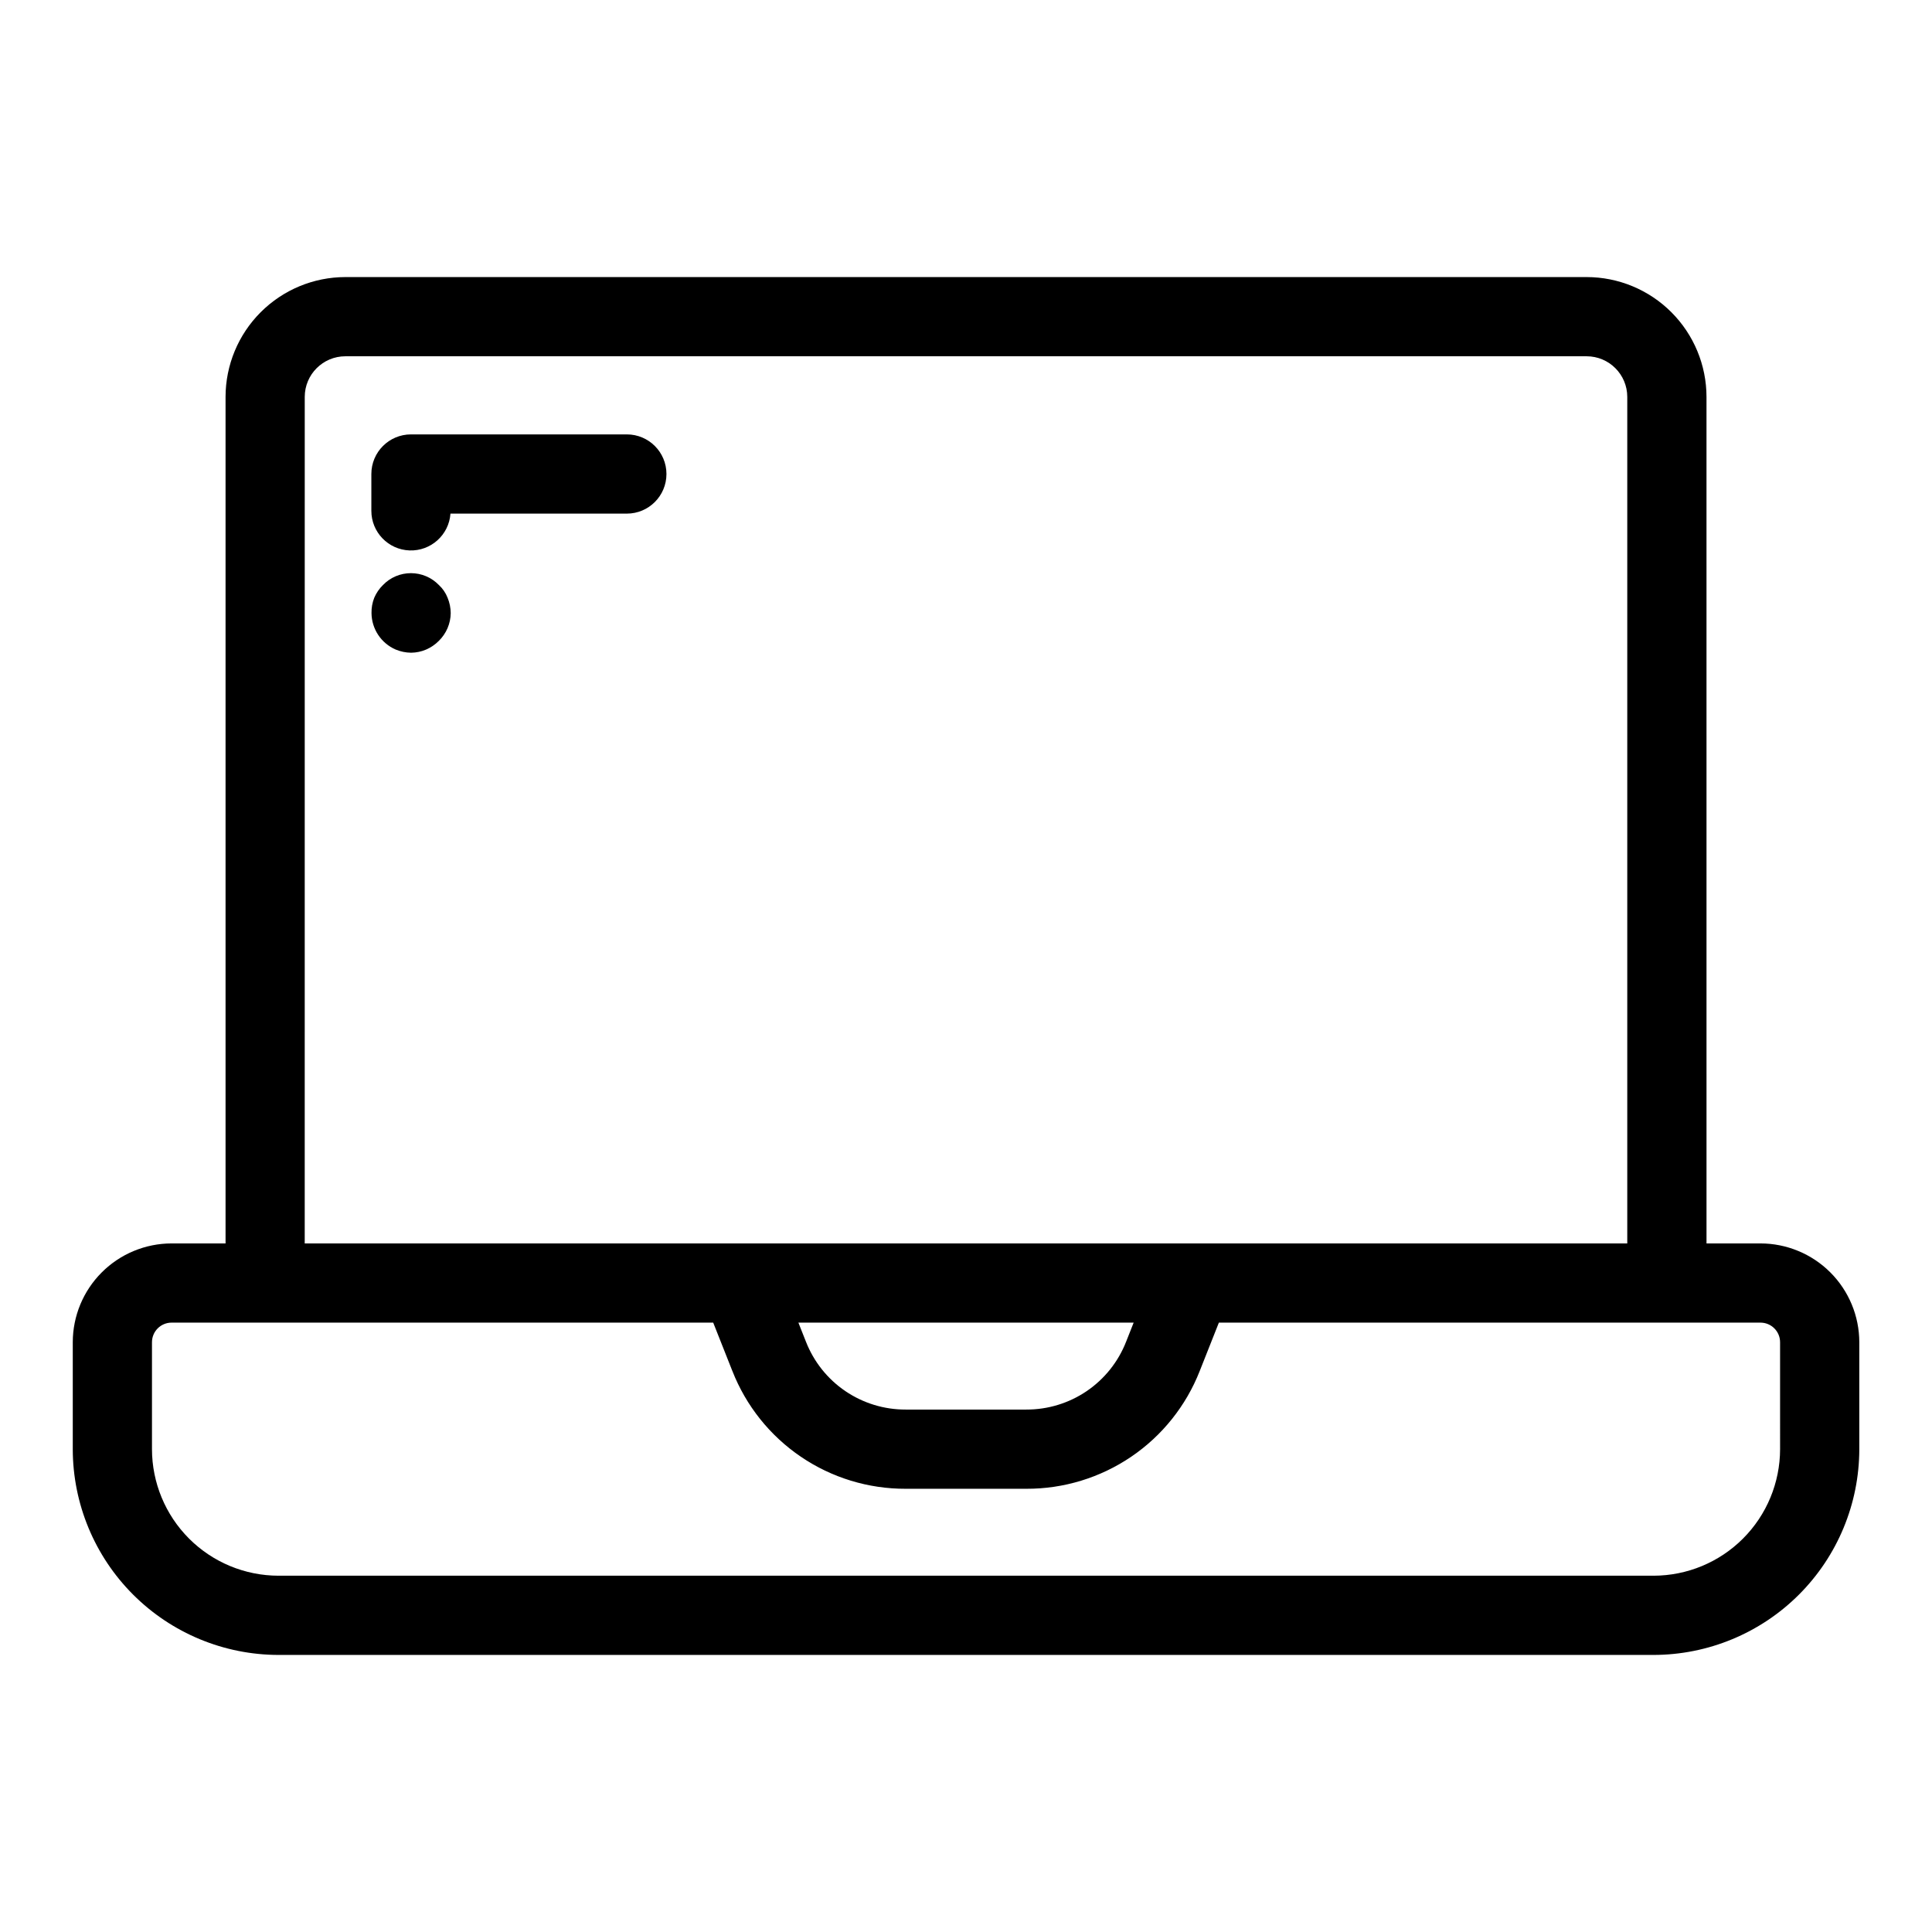 <?xml version="1.0" encoding="UTF-8"?>
<!-- Uploaded to: ICON Repo, www.iconrepo.com, Generator: ICON Repo Mixer Tools -->
<svg fill="#000000" width="800px" height="800px" version="1.1" viewBox="144 144 512 512" xmlns="http://www.w3.org/2000/svg">
 <g>
  <path d="m610.54 473.52h-14.297l-0.004-224.34c-0.008-8.418-3.359-16.488-9.312-22.441s-14.023-9.305-22.441-9.312h-328.96c-8.418 0.008-16.488 3.359-22.441 9.312s-9.301 14.023-9.312 22.441v224.34h-14.305c-6.941 0.008-13.598 2.769-18.504 7.68-4.91 4.906-7.672 11.562-7.68 18.504v28.344c0.016 14.457 5.766 28.316 15.988 38.539 10.223 10.223 24.082 15.973 38.539 15.988h364.39c14.457-0.016 28.32-5.766 38.543-15.988 10.223-10.223 15.973-24.082 15.988-38.539v-28.344c-0.008-6.941-2.769-13.598-7.68-18.508-4.91-4.906-11.566-7.668-18.508-7.676zm-385.78-224.34c0.008-5.941 4.82-10.758 10.762-10.762h328.96c5.941 0.004 10.758 4.82 10.762 10.762v224.34h-350.49zm219.67 245.33-2.008 5.078c-2.082 5.312-5.723 9.867-10.438 13.074-4.719 3.203-10.297 4.906-16 4.887h-31.957c-5.703 0.02-11.277-1.684-15.996-4.887-4.715-3.203-8.352-7.758-10.434-13.066l-2.016-5.086zm171.31 33.531v0.004c-0.012 8.891-3.547 17.414-9.836 23.703-6.285 6.285-14.809 9.824-23.703 9.832h-364.39c-8.895-0.008-17.418-3.547-23.703-9.832-6.285-6.289-9.82-14.812-9.832-23.703v-28.344c0.004-2.867 2.324-5.188 5.191-5.191h143.54l5.074 12.812h0.004c3.617 9.23 9.941 17.148 18.141 22.719 8.199 5.574 17.891 8.535 27.805 8.5h31.961-0.004c9.914 0.035 19.609-2.93 27.809-8.5 8.199-5.57 14.523-13.488 18.145-22.719l5.074-12.812h143.53c2.867 0 5.195 2.324 5.195 5.191z"/>
  <path d="m310.12 259.12h-57.211c-5.797 0-10.496 4.699-10.496 10.496v9.754c-0.008 5.656 4.473 10.297 10.125 10.5 5.652 0.199 10.445-4.117 10.84-9.758h46.742c5.797 0 10.496-4.699 10.496-10.496s-4.699-10.496-10.496-10.496z"/>
  <path d="m260.3 299.03c-1.941-2.008-4.613-3.137-7.402-3.137-2.789 0-5.461 1.129-7.398 3.137-0.98 0.957-1.762 2.098-2.309 3.356-0.516 1.301-0.77 2.695-0.738 4.094 0.039 4.199 2.547 7.984 6.402 9.656 1.297 0.539 2.688 0.828 4.094 0.84 1.371-0.012 2.727-0.301 3.988-0.84 1.258-0.547 2.398-1.328 3.363-2.305 1.98-1.938 3.113-4.582 3.144-7.352-0.012-1.406-0.297-2.797-0.84-4.094-0.504-1.277-1.293-2.426-2.305-3.356z"/>
 </g>
</svg>